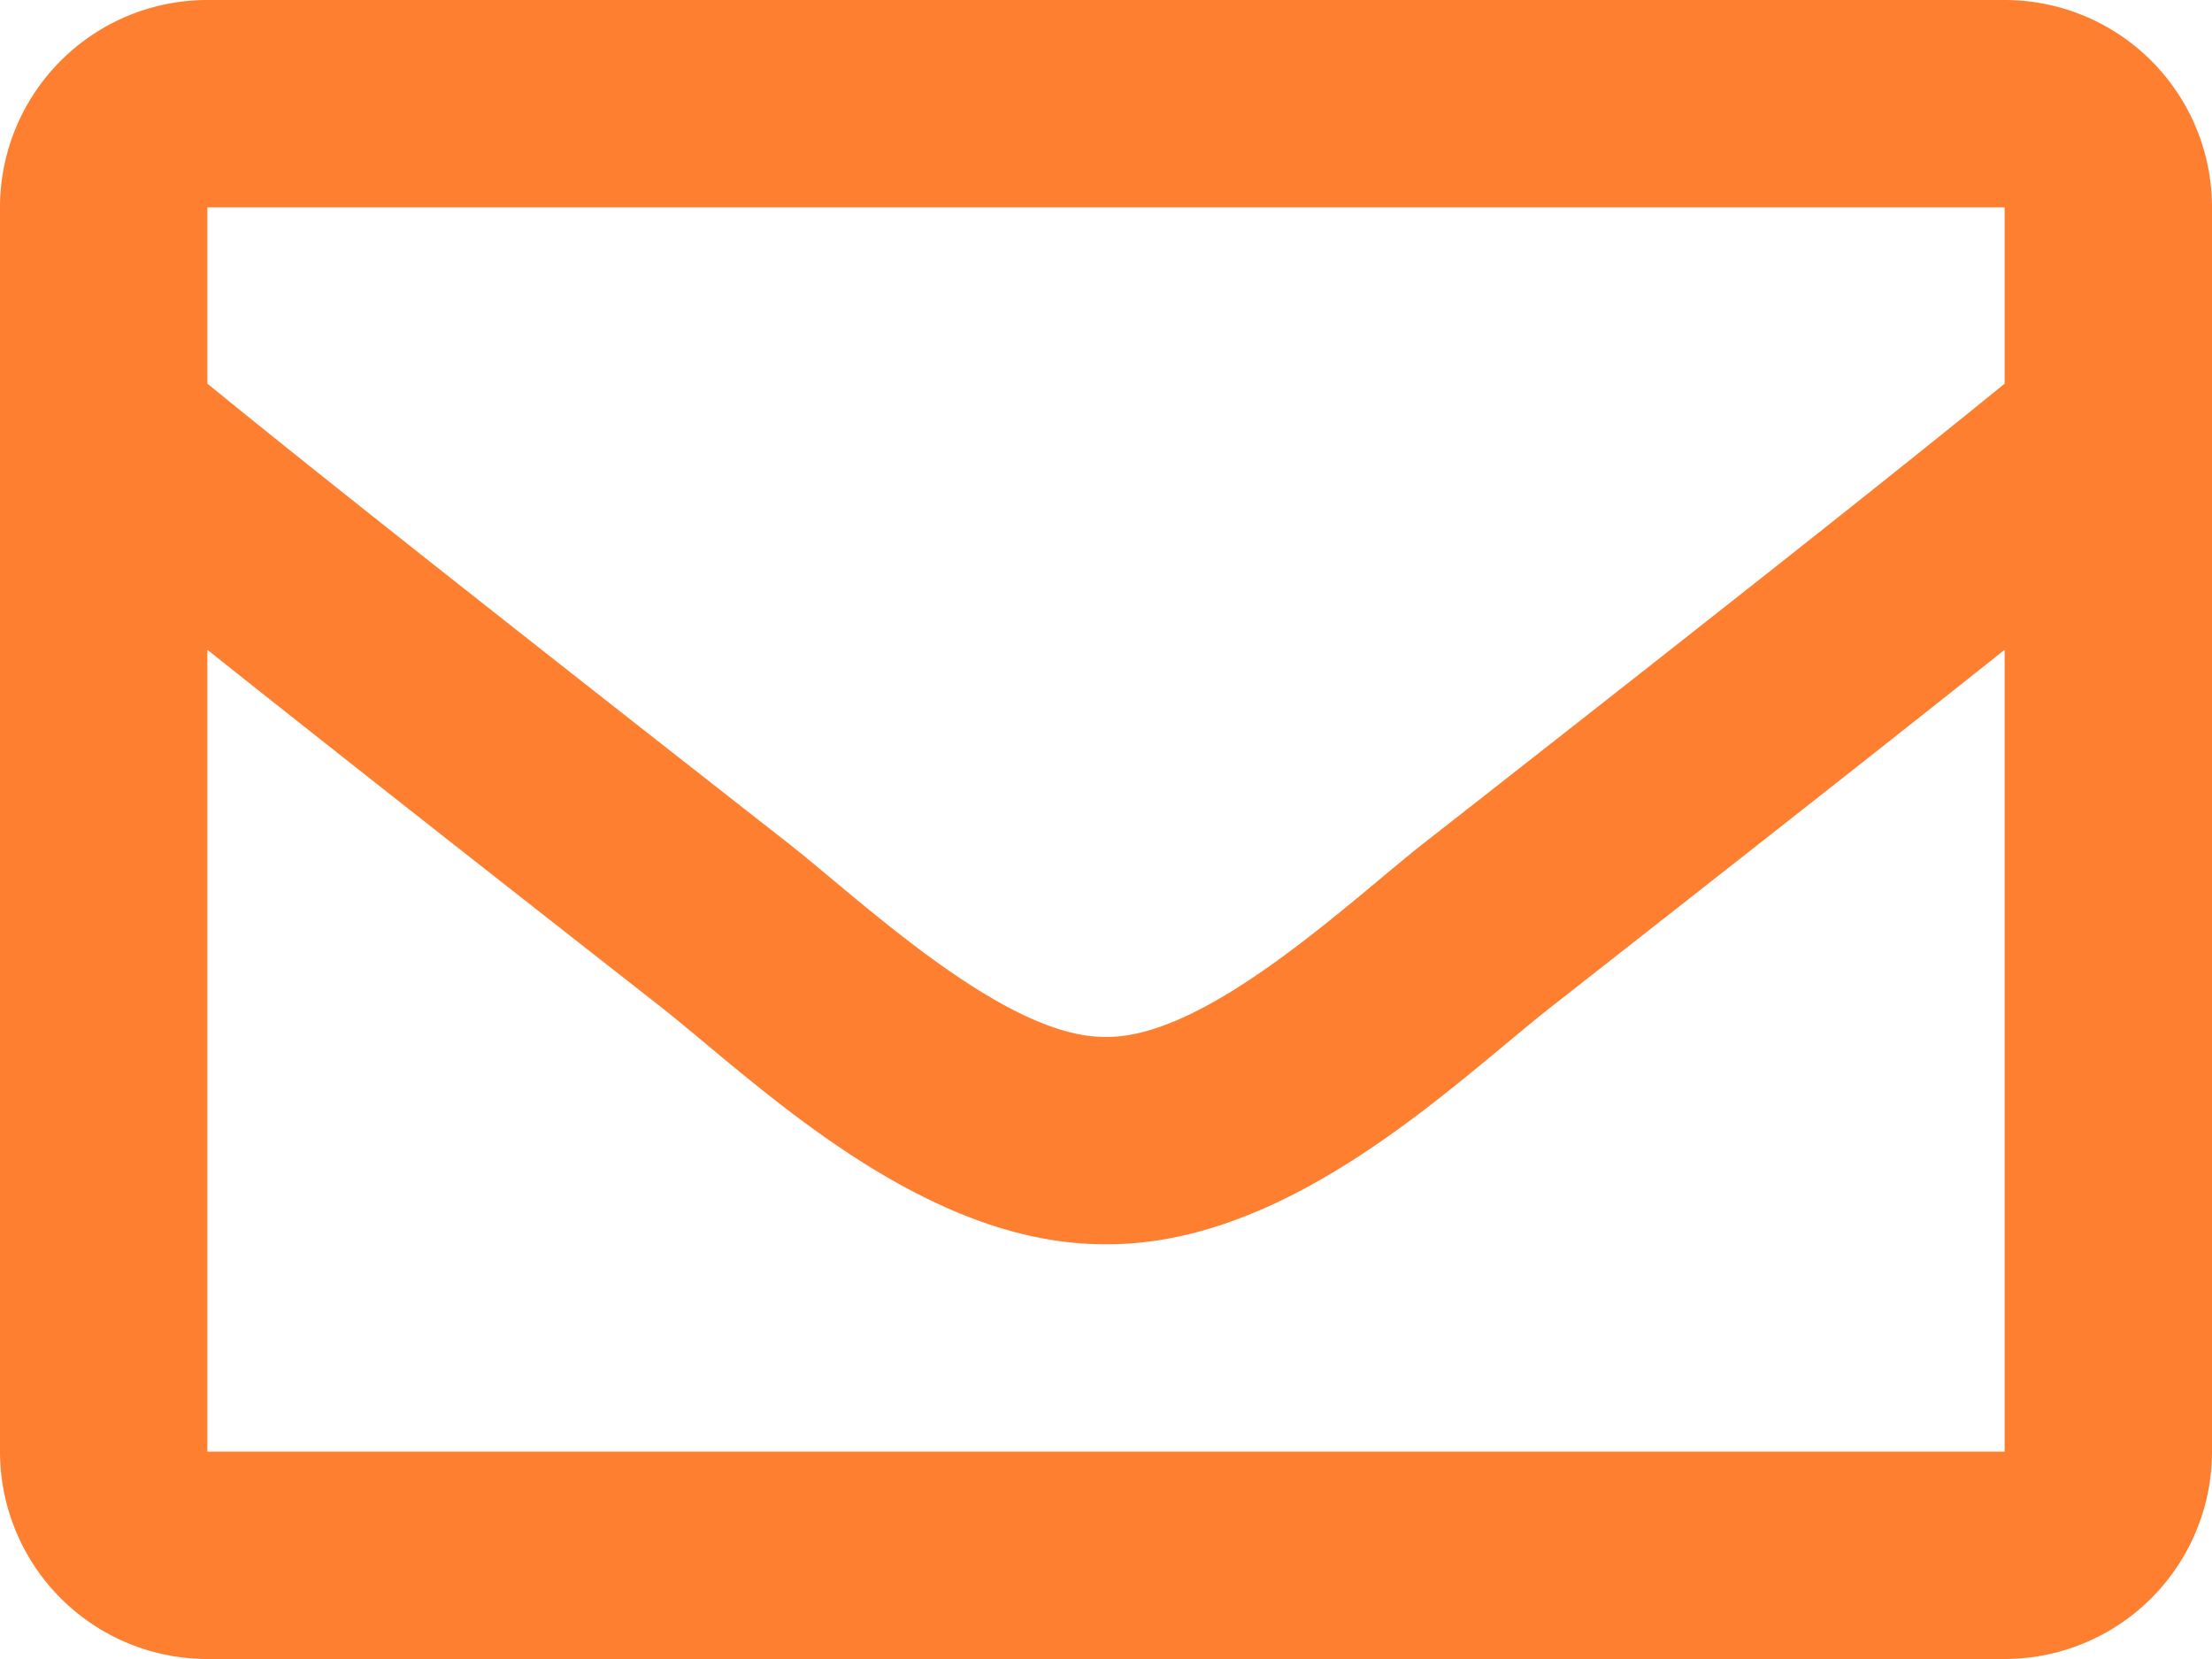 <svg xmlns="http://www.w3.org/2000/svg" width="48" height="36" viewBox="0 0 48 36">
  <path id="Trazado_1354" data-name="Trazado 1354" d="M43.5,64H4.5A4.5,4.5,0,0,0,0,68.5v27A4.5,4.5,0,0,0,4.5,100h39A4.5,4.5,0,0,0,48,95.5v-27A4.5,4.5,0,0,0,43.5,64Zm0,4.5v3.825c-2.1,1.712-5.453,4.374-12.618,9.983C29.3,83.551,26.176,86.534,24,86.5c-2.176.035-5.3-2.949-6.882-4.191C9.954,76.7,6.6,74.038,4.5,72.325V68.5Zm-39,27V78.1c2.148,1.711,5.195,4.112,9.838,7.748C16.387,87.461,19.976,91.022,24,91c4,.022,7.548-3.487,9.661-5.151C38.3,82.213,41.352,79.811,43.5,78.1V95.5Z" transform="translate(0 -64)" fill="#ff7f30"/>
</svg>
